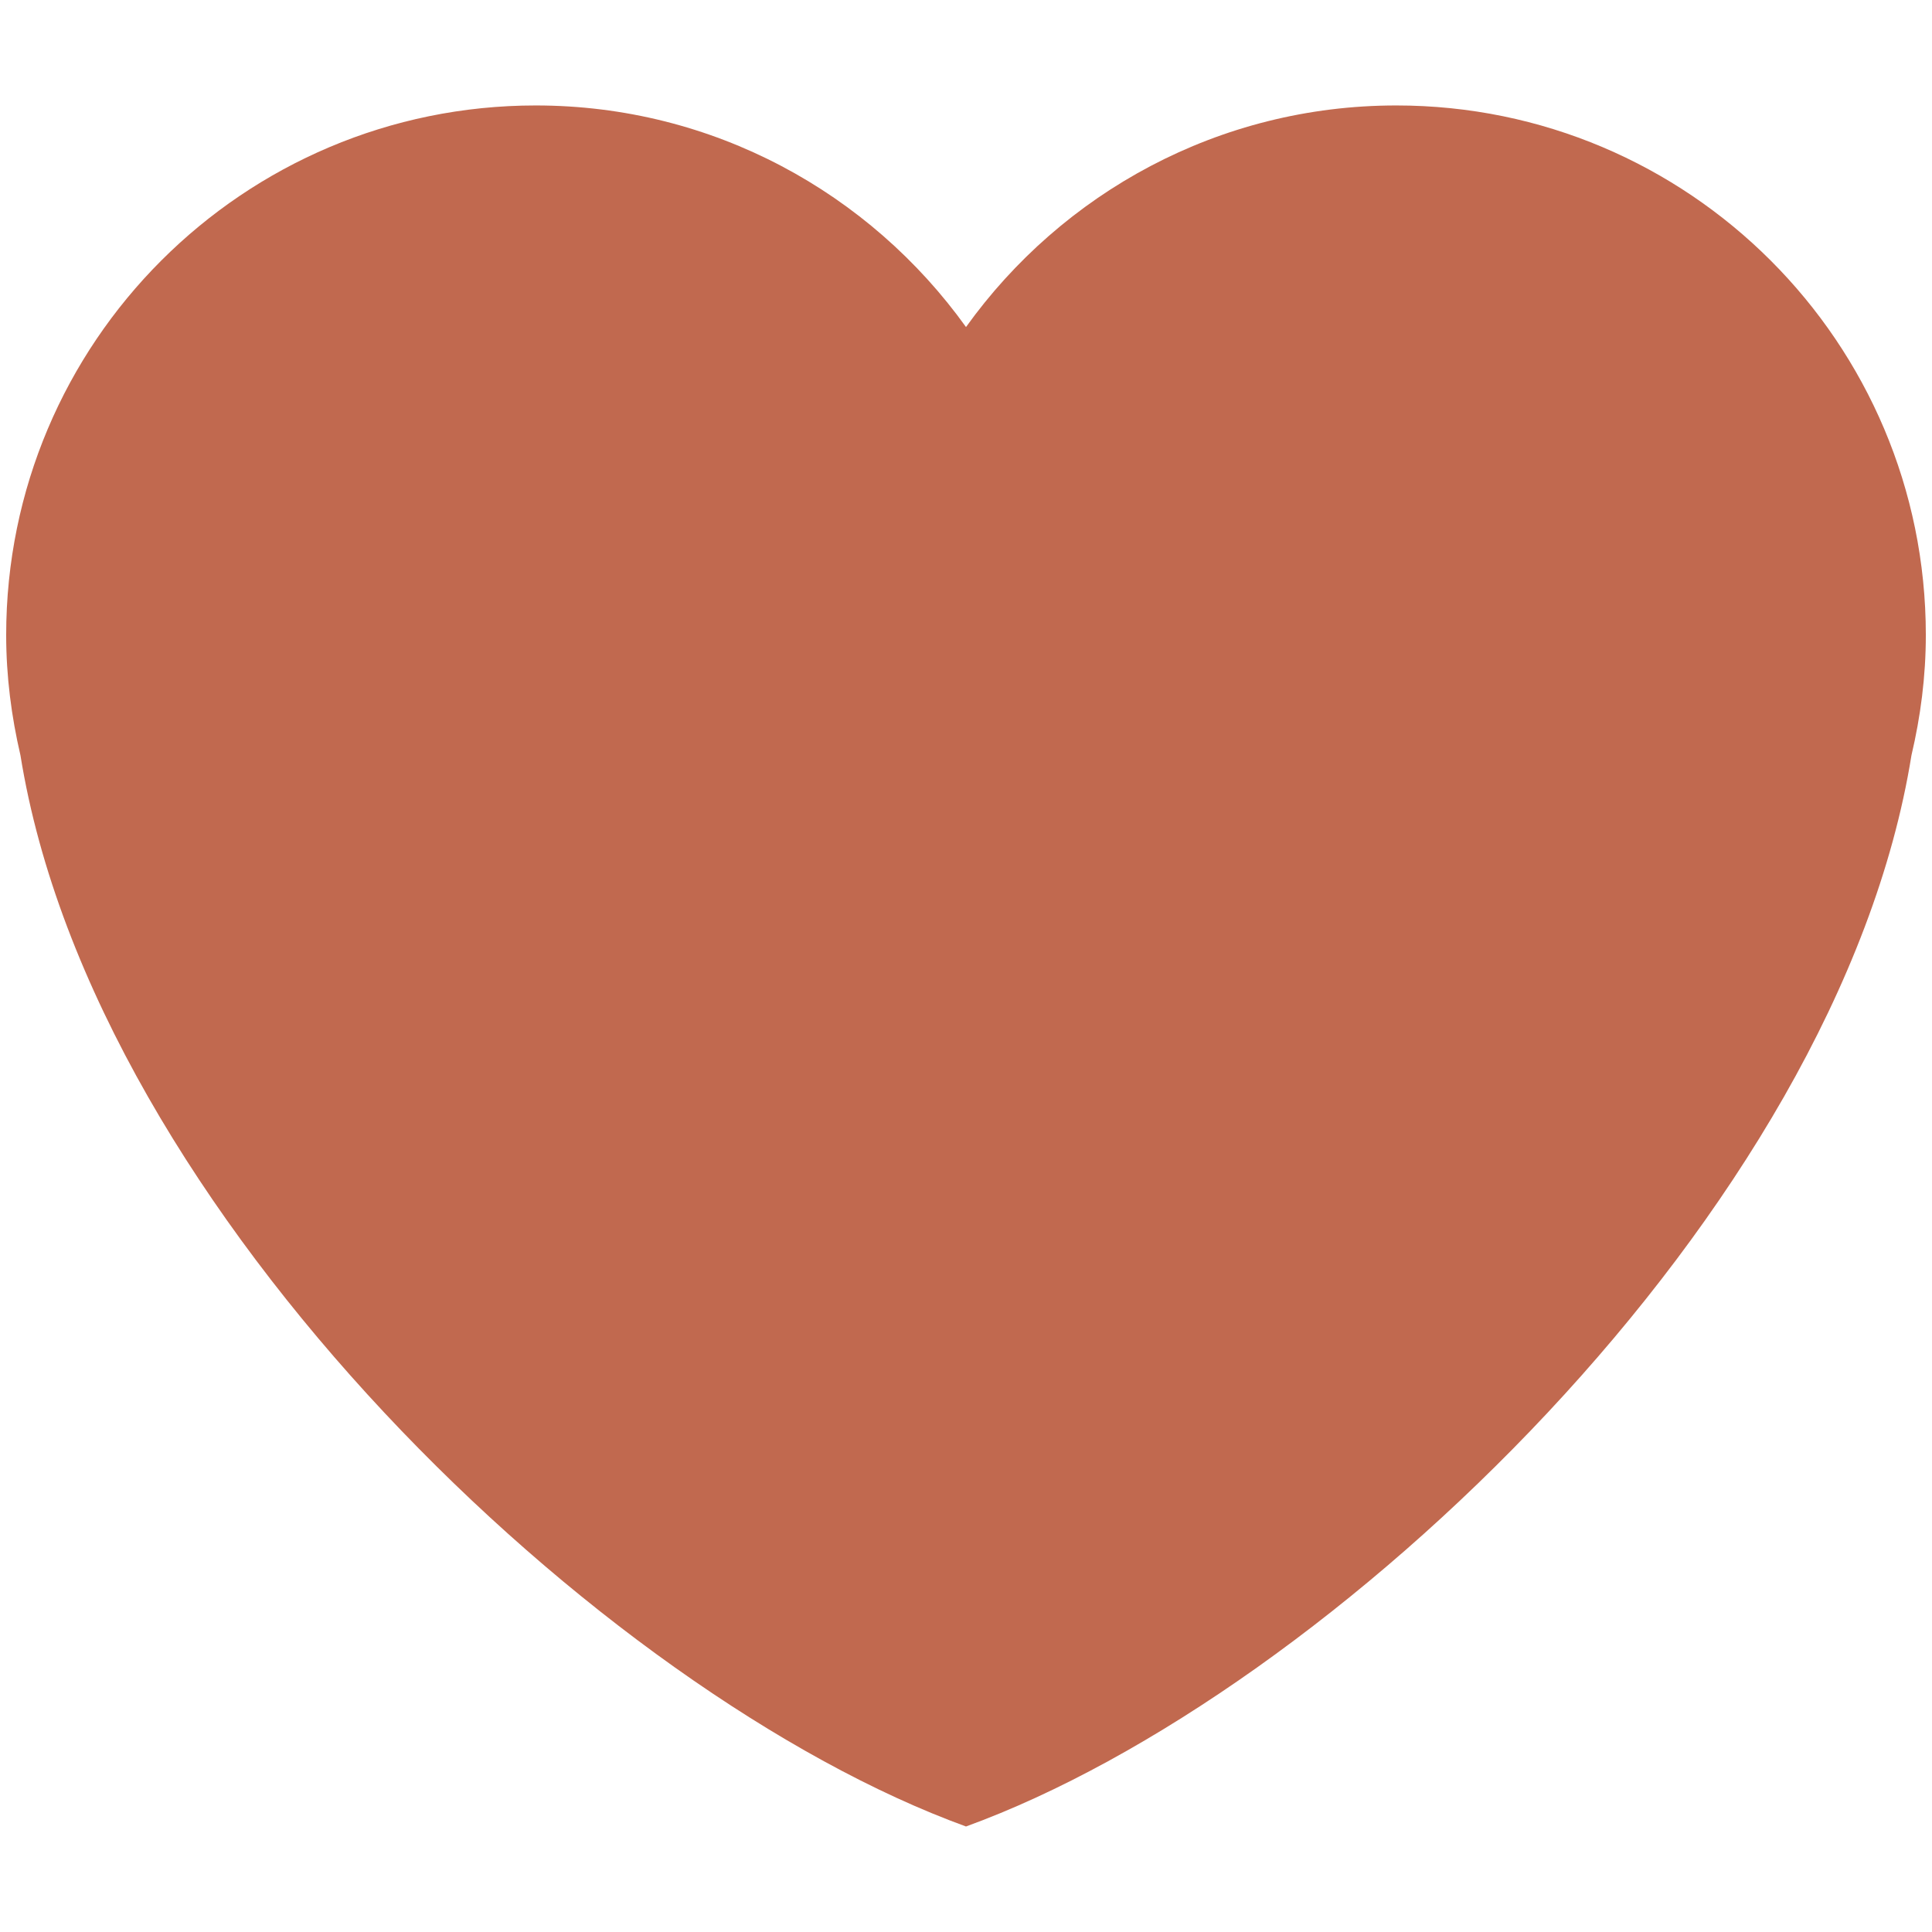 <svg width="50px" height="50px" xmlns="http://www.w3.org/2000/svg" viewBox="0 0 36 36"><path fill="#C1694F" d="M35.885 11.833c0-5.45-4.418-9.868-9.867-9.868-3.308 0-6.227 1.633-8.018 4.129-1.791-2.496-4.71-4.129-8.017-4.129-5.45 0-9.868 4.417-9.868 9.868 0 .772.098 1.52.266 2.241C1.751 22.587 11.216 31.568 18 34.034c6.783-2.466 16.249-11.447 17.617-19.959.17-.721.268-1.469.268-2.242z"/></svg>